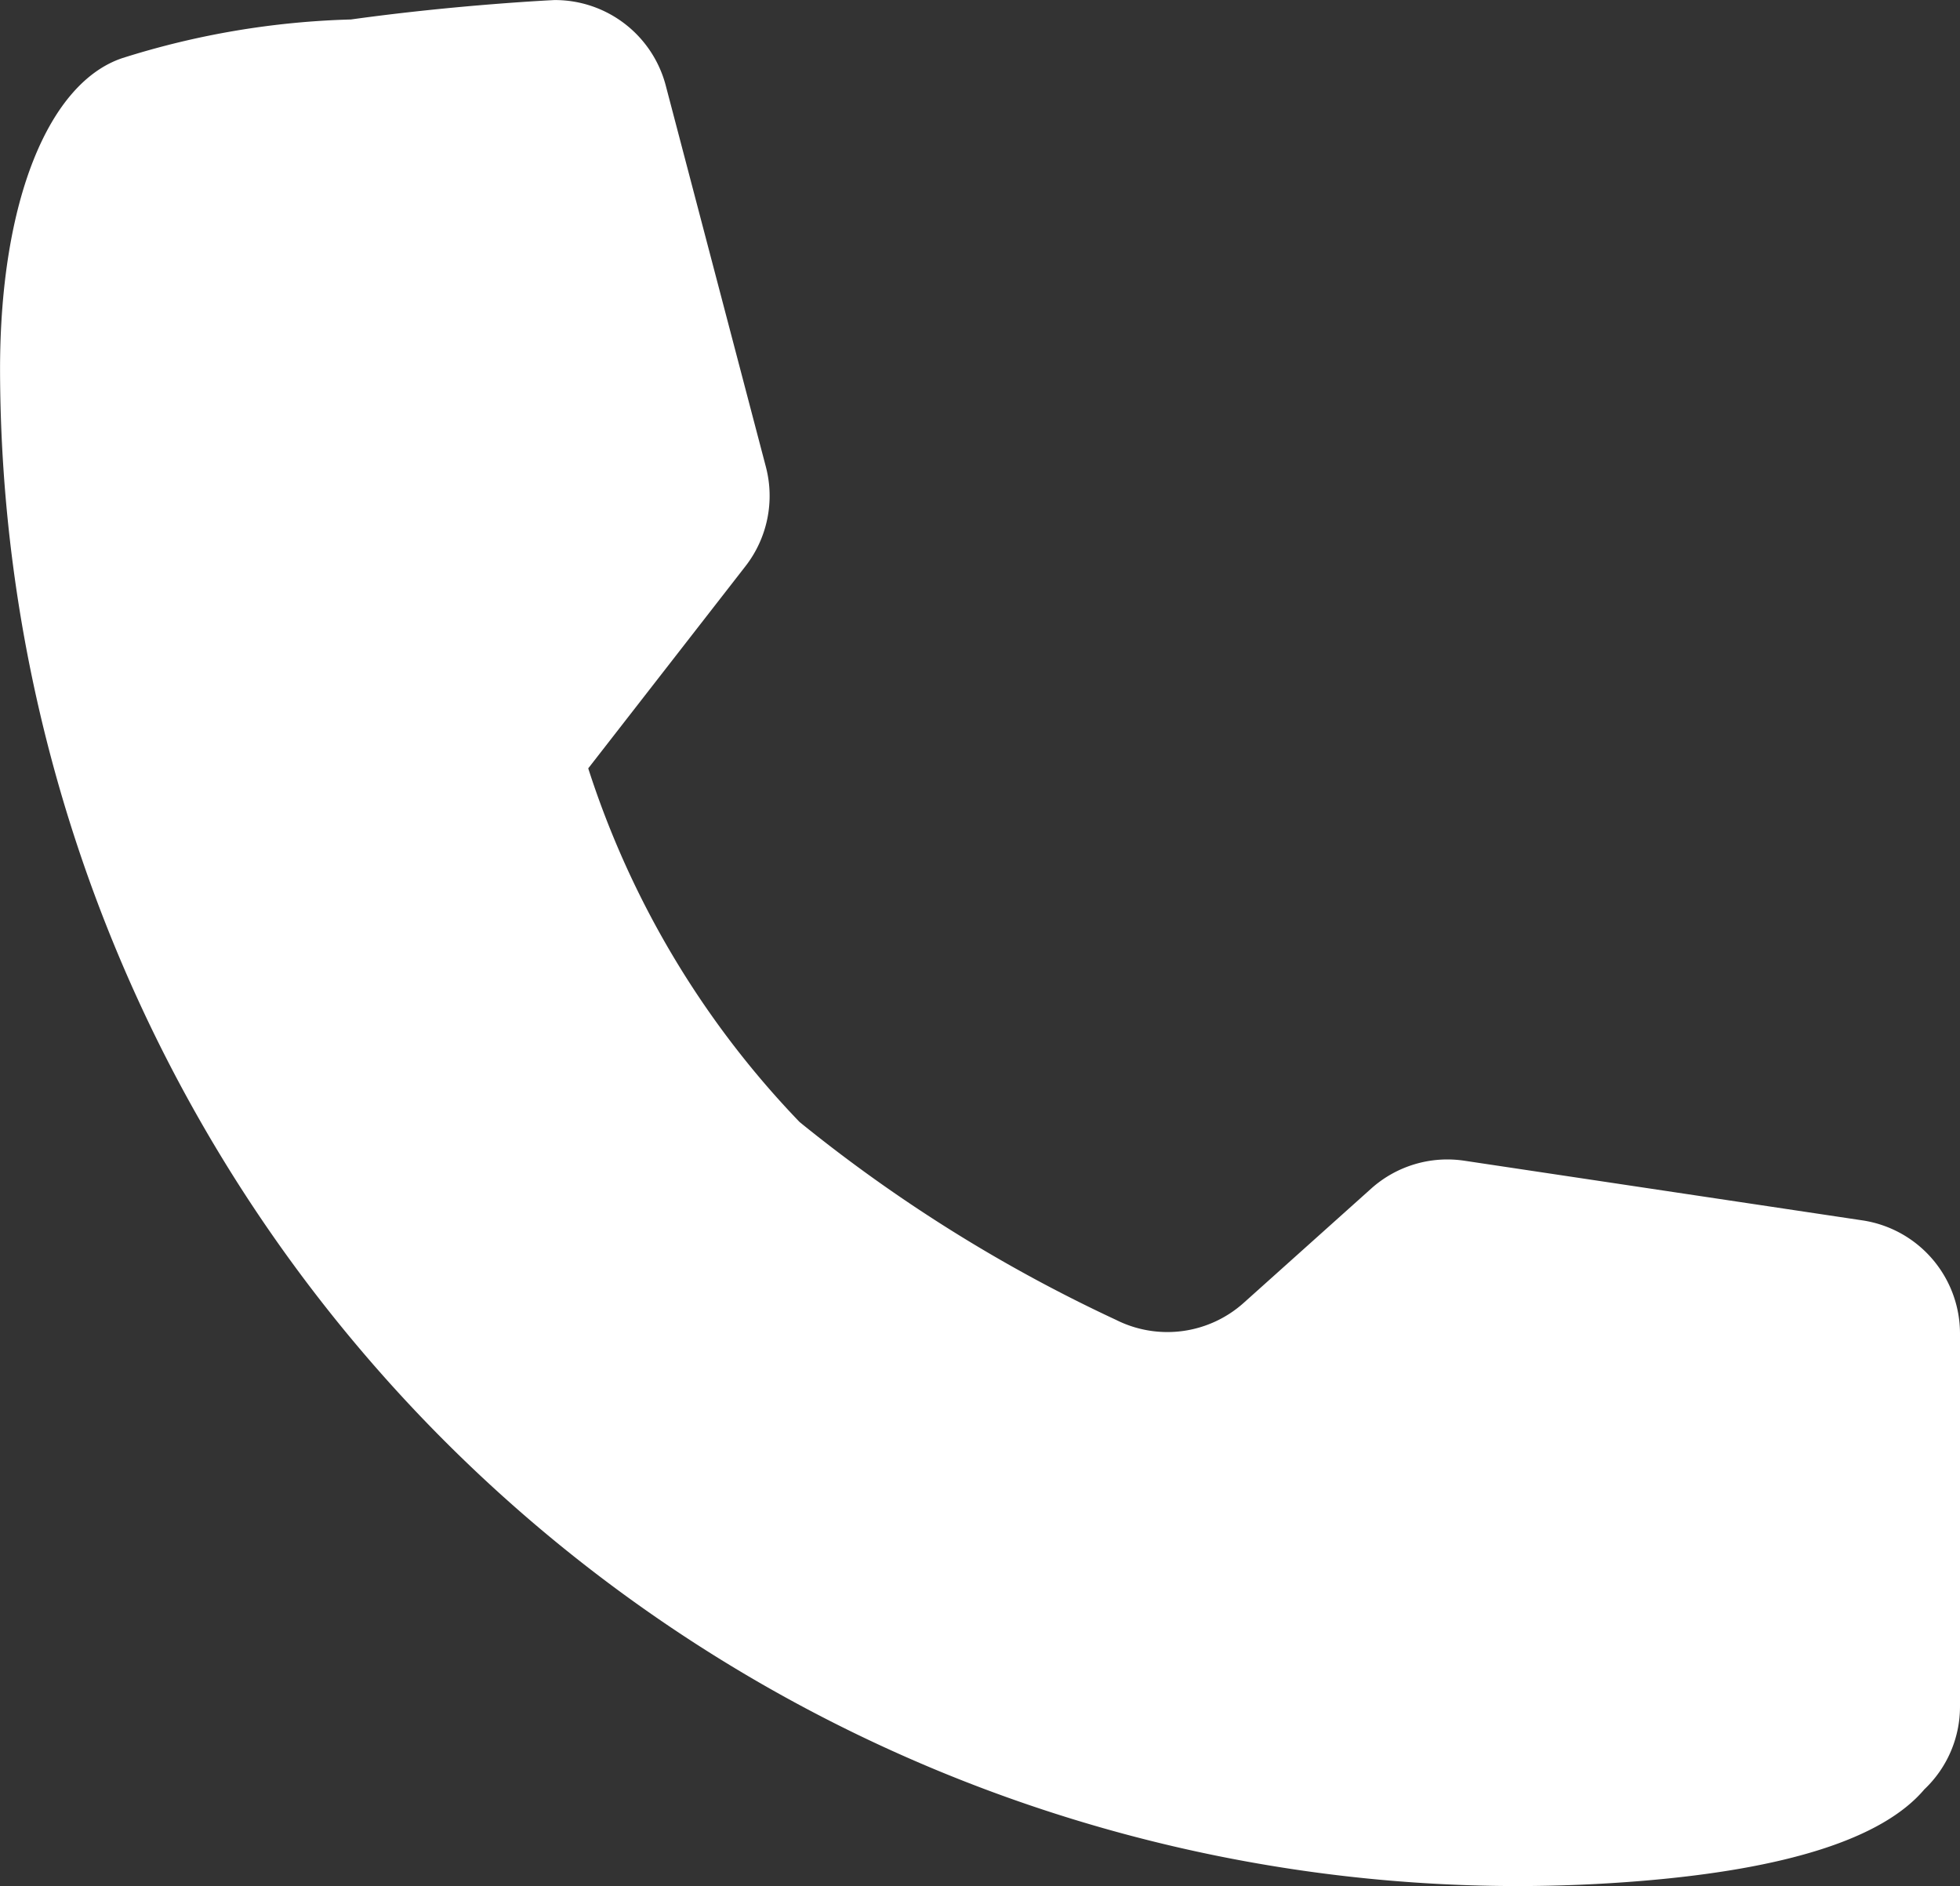 <svg xmlns="http://www.w3.org/2000/svg" width="35.239" height="33.905" viewBox="0 0 35.239 33.905">
  <rect x="0" y="0" width="35.239" height="33.905" fill="#333333" stroke="none"/>
  <defs>
    <style>
      .cls-1 {
        fill: #fff;
      }
    </style>
  </defs>
  <path id="Path_107" data-name="Path 107" class="cls-1" d="M566.117,88.535l-7.155-1.072a2.053,2.053,0,0,0-1.679.5l-2.29,2.052a2.056,2.056,0,0,1-2.3.307,27.329,27.329,0,0,1-5.687-3.555,16.409,16.409,0,0,1-3.8-6.357h0l2.828-3.635a2.058,2.058,0,0,0,.365-1.788l-1.8-6.853A2.059,2.059,0,0,0,542.6,66.6s-1.725.08-3.66.349a14.909,14.909,0,0,0-4.109.694c-1.319.44-2.2,2.555-2.2,5.592A27.3,27.3,0,0,0,559.9,100.5q1.129,0,2.25-.093c2.572-.213,4.32-.749,5.078-1.645a2.048,2.048,0,0,0,.641-1.488V90.57A2.059,2.059,0,0,0,566.117,88.535Z" transform="translate(-532.63 -66.599)"/>
</svg>
